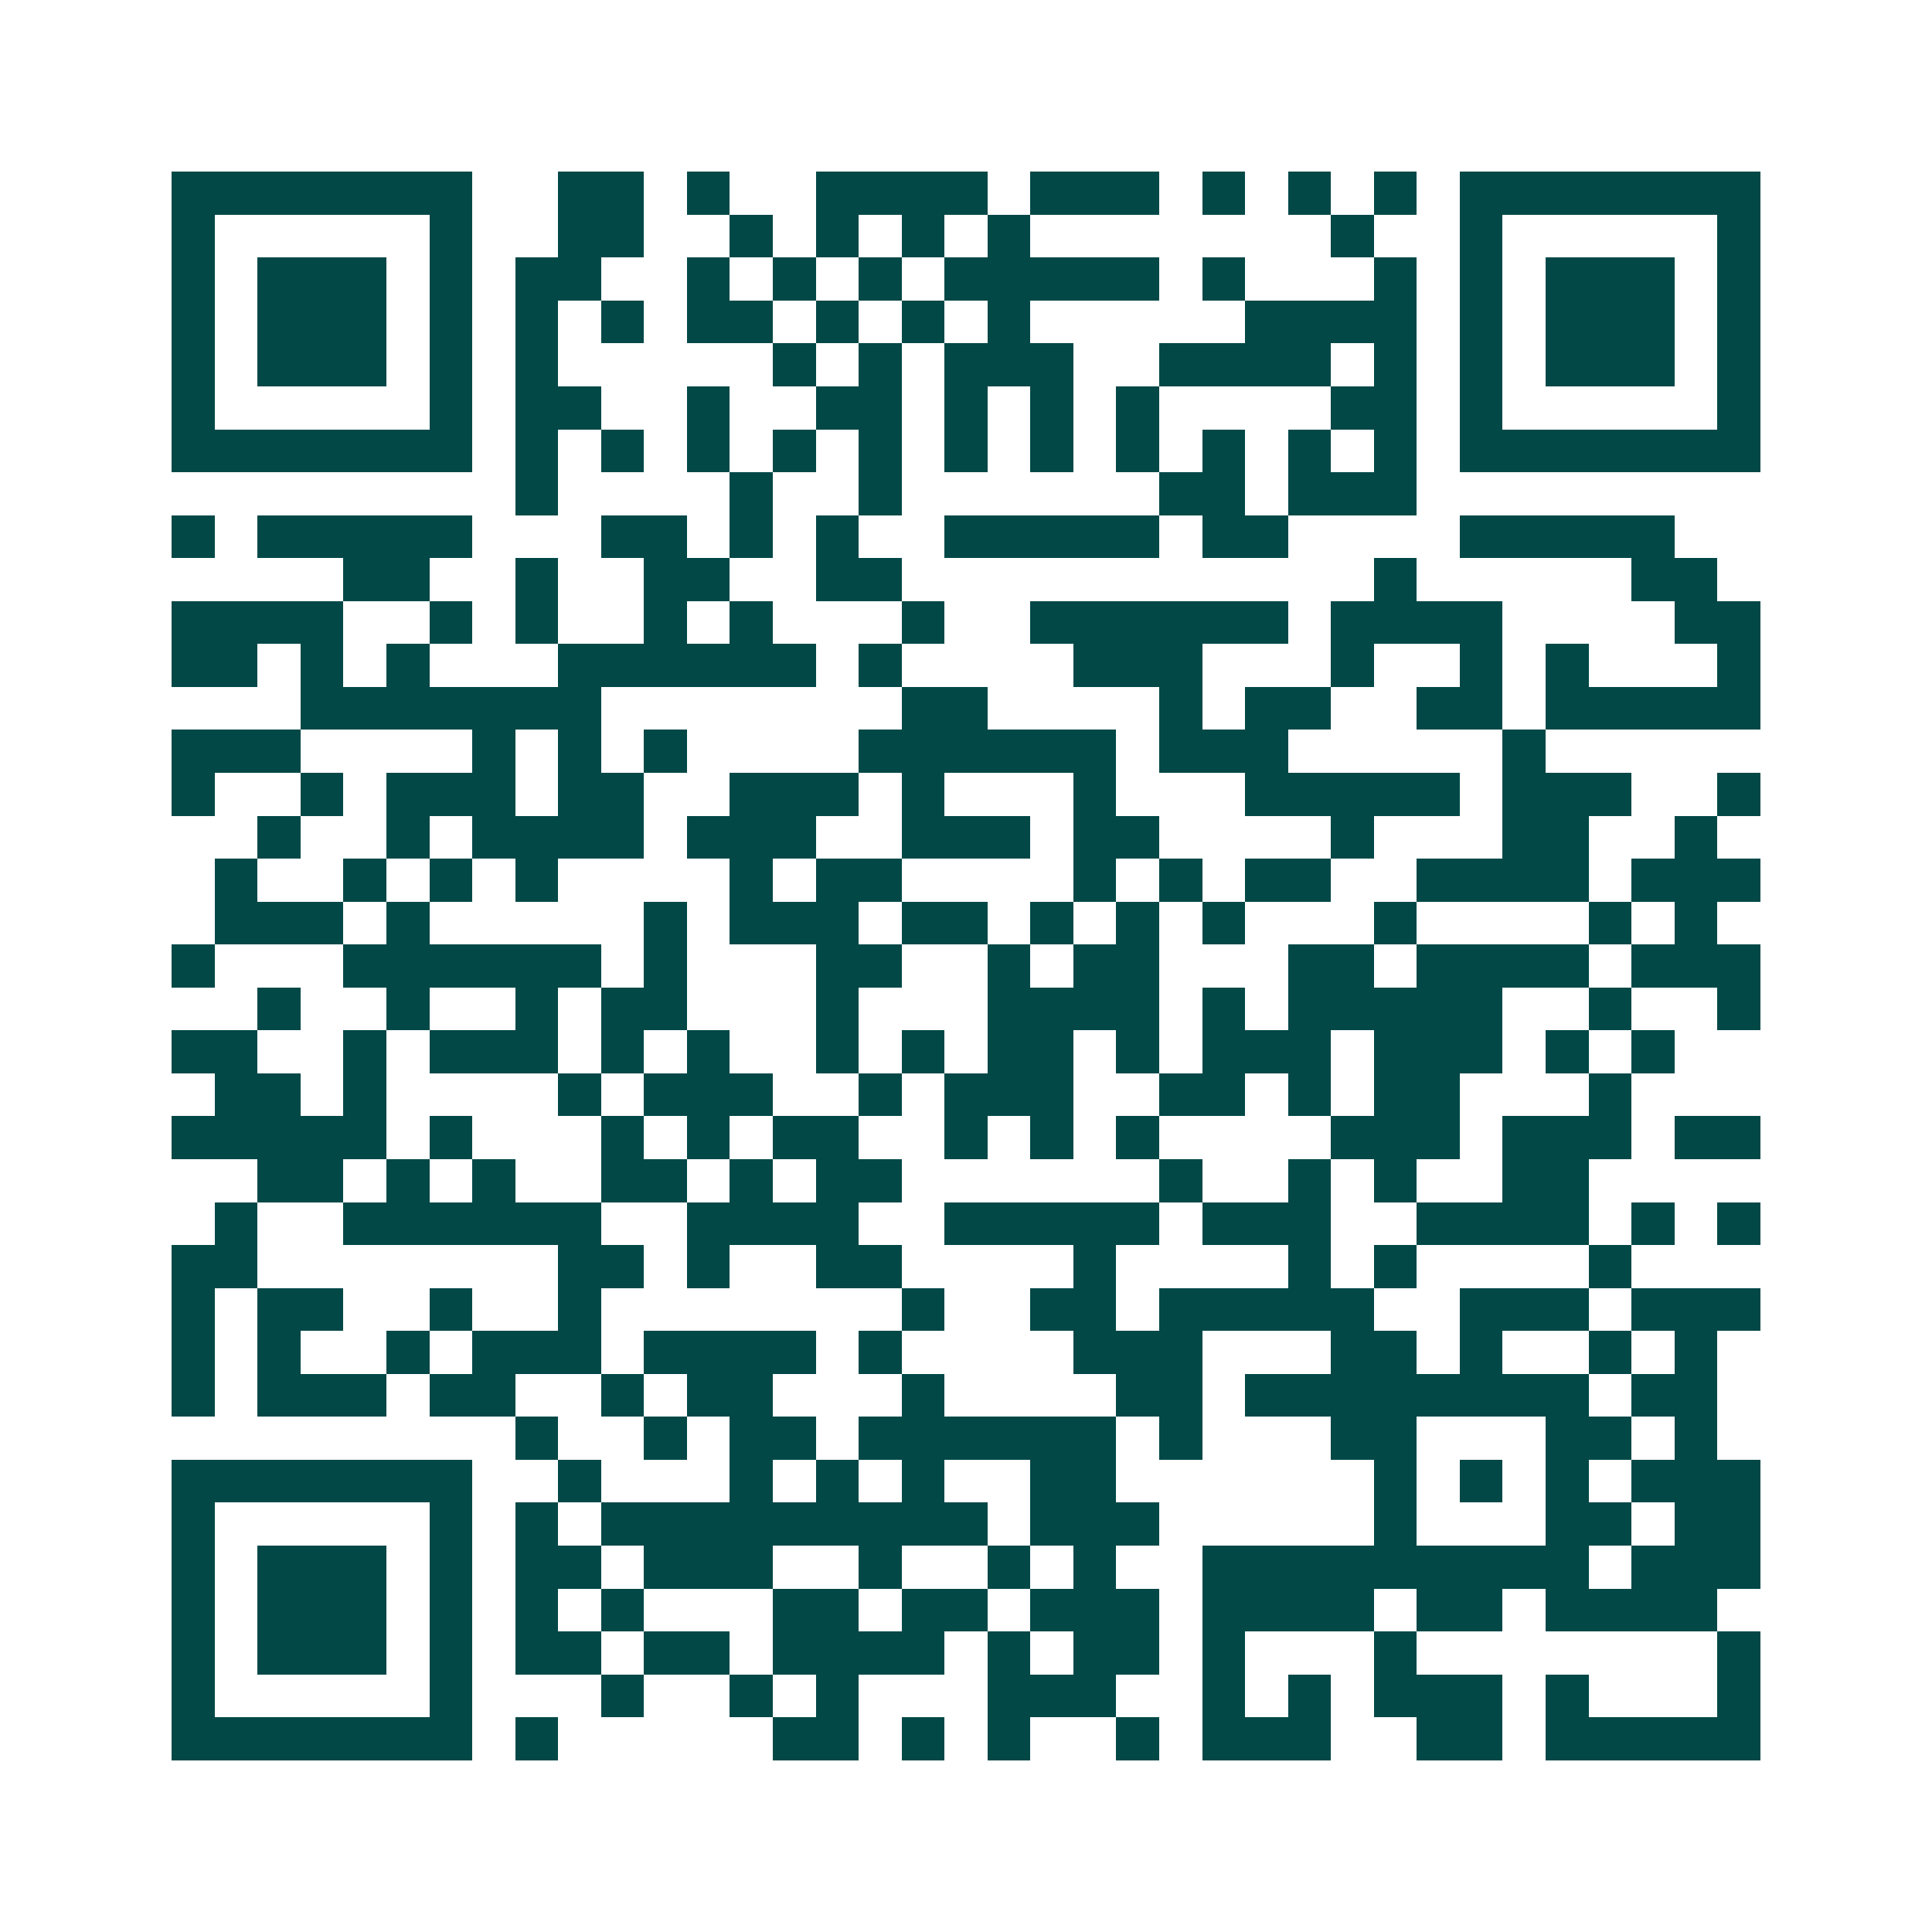 <svg xmlns="http://www.w3.org/2000/svg" width="200" height="200" viewBox="0 0 45 45" shape-rendering="crispEdges"><path fill="#ffffff" d="M0 0h45v45H0z"/><path stroke="#014847" d="M4 4.5h7m2 0h2m1 0h1m2 0h4m1 0h3m1 0h1m1 0h1m1 0h1m1 0h7M4 5.5h1m5 0h1m2 0h2m2 0h1m1 0h1m1 0h1m1 0h1m7 0h1m2 0h1m5 0h1M4 6.5h1m1 0h3m1 0h1m1 0h2m2 0h1m1 0h1m1 0h1m1 0h5m1 0h1m3 0h1m1 0h1m1 0h3m1 0h1M4 7.5h1m1 0h3m1 0h1m1 0h1m1 0h1m1 0h2m1 0h1m1 0h1m1 0h1m5 0h4m1 0h1m1 0h3m1 0h1M4 8.5h1m1 0h3m1 0h1m1 0h1m5 0h1m1 0h1m1 0h3m2 0h4m1 0h1m1 0h1m1 0h3m1 0h1M4 9.5h1m5 0h1m1 0h2m2 0h1m2 0h2m1 0h1m1 0h1m1 0h1m4 0h2m1 0h1m5 0h1M4 10.5h7m1 0h1m1 0h1m1 0h1m1 0h1m1 0h1m1 0h1m1 0h1m1 0h1m1 0h1m1 0h1m1 0h1m1 0h7M12 11.5h1m4 0h1m2 0h1m6 0h2m1 0h3M4 12.5h1m1 0h5m3 0h2m1 0h1m1 0h1m2 0h5m1 0h2m4 0h5M8 13.5h2m2 0h1m2 0h2m2 0h2m11 0h1m5 0h2M4 14.5h4m2 0h1m1 0h1m2 0h1m1 0h1m3 0h1m2 0h6m1 0h4m4 0h2M4 15.5h2m1 0h1m1 0h1m3 0h6m1 0h1m4 0h3m3 0h1m2 0h1m1 0h1m3 0h1M7 16.5h7m7 0h2m4 0h1m1 0h2m2 0h2m1 0h5M4 17.5h3m4 0h1m1 0h1m1 0h1m4 0h6m1 0h3m5 0h1M4 18.5h1m2 0h1m1 0h3m1 0h2m2 0h3m1 0h1m3 0h1m3 0h5m1 0h3m2 0h1M6 19.5h1m2 0h1m1 0h4m1 0h3m2 0h3m1 0h2m4 0h1m3 0h2m2 0h1M5 20.5h1m2 0h1m1 0h1m1 0h1m4 0h1m1 0h2m4 0h1m1 0h1m1 0h2m2 0h4m1 0h3M5 21.5h3m1 0h1m5 0h1m1 0h3m1 0h2m1 0h1m1 0h1m1 0h1m3 0h1m4 0h1m1 0h1M4 22.5h1m3 0h6m1 0h1m3 0h2m2 0h1m1 0h2m3 0h2m1 0h4m1 0h3M6 23.5h1m2 0h1m2 0h1m1 0h2m3 0h1m3 0h4m1 0h1m1 0h5m2 0h1m2 0h1M4 24.5h2m2 0h1m1 0h3m1 0h1m1 0h1m2 0h1m1 0h1m1 0h2m1 0h1m1 0h3m1 0h3m1 0h1m1 0h1M5 25.5h2m1 0h1m4 0h1m1 0h3m2 0h1m1 0h3m2 0h2m1 0h1m1 0h2m3 0h1M4 26.5h5m1 0h1m3 0h1m1 0h1m1 0h2m2 0h1m1 0h1m1 0h1m4 0h3m1 0h3m1 0h2M6 27.5h2m1 0h1m1 0h1m2 0h2m1 0h1m1 0h2m6 0h1m2 0h1m1 0h1m2 0h2M5 28.5h1m2 0h6m2 0h4m2 0h5m1 0h3m2 0h4m1 0h1m1 0h1M4 29.5h2m7 0h2m1 0h1m2 0h2m4 0h1m4 0h1m1 0h1m4 0h1M4 30.5h1m1 0h2m2 0h1m2 0h1m7 0h1m2 0h2m1 0h5m2 0h3m1 0h3M4 31.5h1m1 0h1m2 0h1m1 0h3m1 0h4m1 0h1m4 0h3m3 0h2m1 0h1m2 0h1m1 0h1M4 32.5h1m1 0h3m1 0h2m2 0h1m1 0h2m3 0h1m4 0h2m1 0h8m1 0h2M12 33.5h1m2 0h1m1 0h2m1 0h6m1 0h1m3 0h2m3 0h2m1 0h1M4 34.5h7m2 0h1m3 0h1m1 0h1m1 0h1m2 0h2m6 0h1m1 0h1m1 0h1m1 0h3M4 35.5h1m5 0h1m1 0h1m1 0h9m1 0h3m5 0h1m3 0h2m1 0h2M4 36.5h1m1 0h3m1 0h1m1 0h2m1 0h3m2 0h1m2 0h1m1 0h1m2 0h9m1 0h3M4 37.5h1m1 0h3m1 0h1m1 0h1m1 0h1m3 0h2m1 0h2m1 0h3m1 0h4m1 0h2m1 0h4M4 38.5h1m1 0h3m1 0h1m1 0h2m1 0h2m1 0h4m1 0h1m1 0h2m1 0h1m3 0h1m7 0h1M4 39.5h1m5 0h1m3 0h1m2 0h1m1 0h1m3 0h3m2 0h1m1 0h1m1 0h3m1 0h1m3 0h1M4 40.5h7m1 0h1m5 0h2m1 0h1m1 0h1m2 0h1m1 0h3m2 0h2m1 0h5"/></svg>
